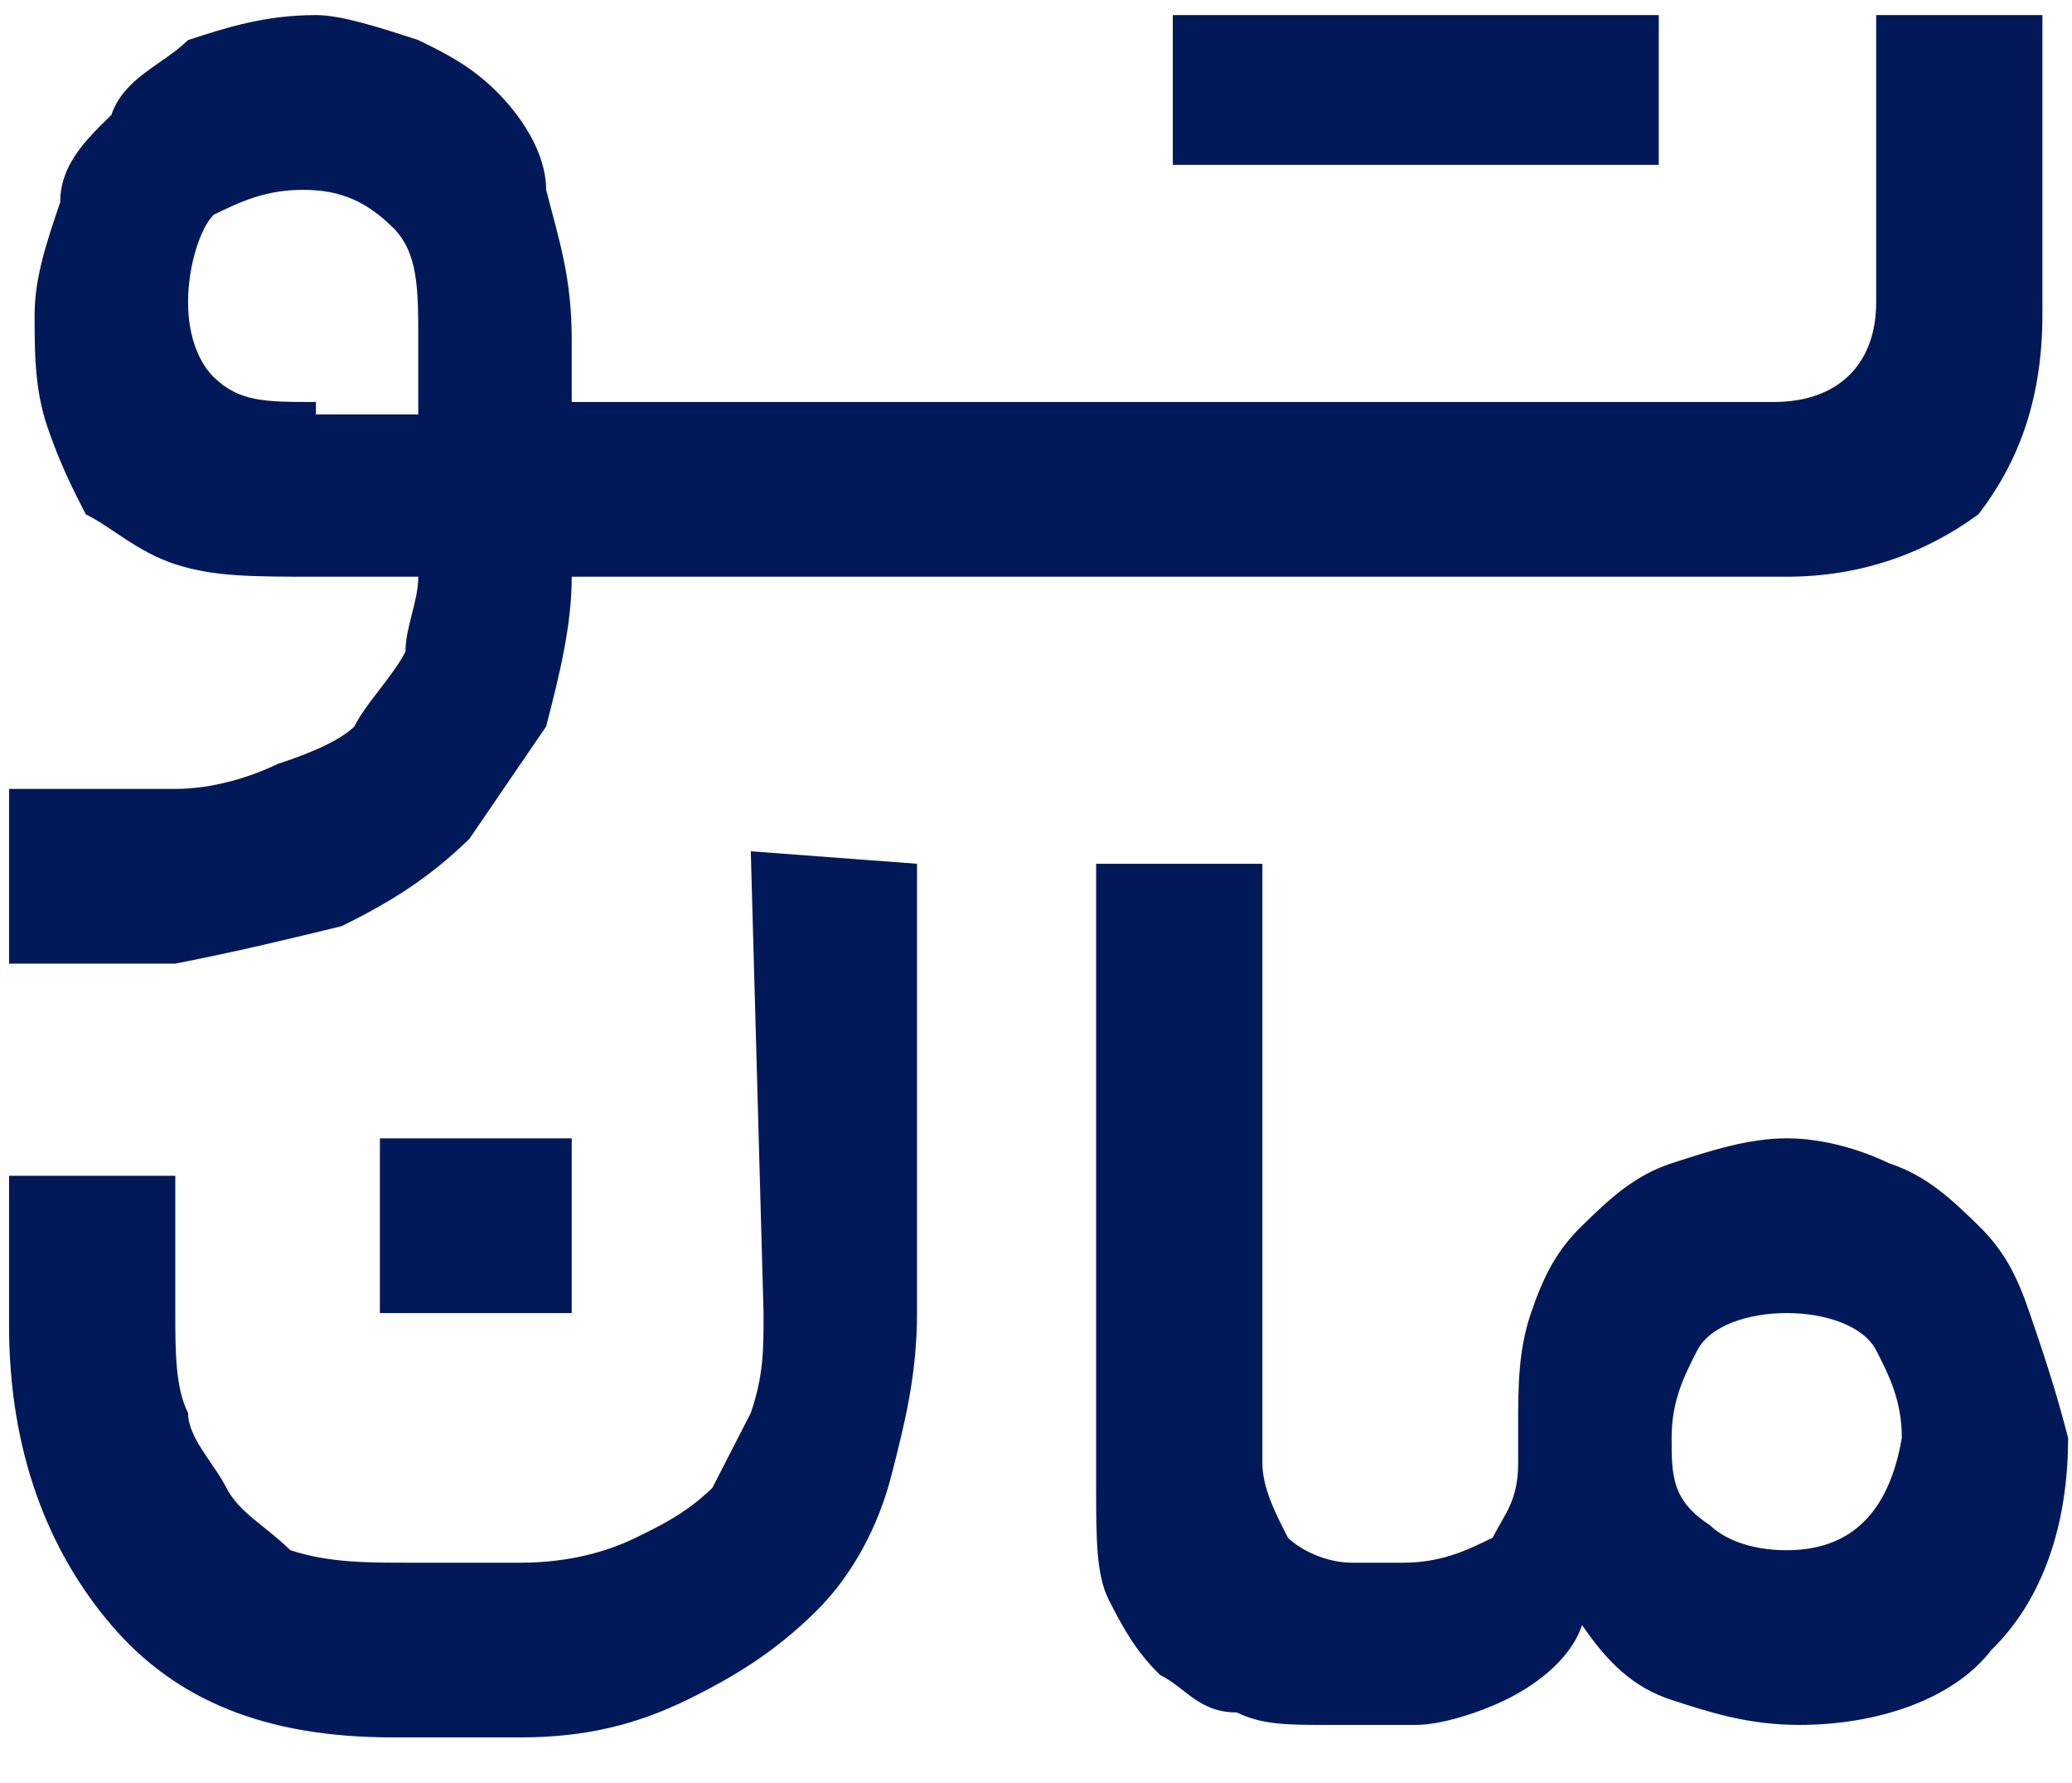 <svg width="43" height="37" viewBox="0 0 43 37" fill="none" xmlns="http://www.w3.org/2000/svg">
<g clip-path="url(#clip0_4_866)">
<path d="M7.088 19.218C8.149 18.7 8.946 18.182 9.742 17.405C10.273 16.629 10.803 15.852 11.334 15.075C11.6 14.039 11.865 13.003 11.865 11.967H37.078C38.67 11.967 39.998 11.449 41.059 10.672C41.855 9.636 42.386 8.341 42.386 6.528V0.313H38.936V6.269C38.936 7.564 38.14 8.341 36.813 8.341H11.865V7.046C11.865 5.752 11.6 4.975 11.334 3.939C11.334 3.162 10.803 2.385 10.273 1.867C9.742 1.349 9.211 1.09 8.68 0.831C7.884 0.572 7.088 0.313 6.557 0.313C5.495 0.313 4.699 0.572 3.903 0.831C3.372 1.349 2.576 1.608 2.311 2.385C1.78 2.903 1.249 3.421 1.249 4.198C0.984 4.975 0.718 5.752 0.718 6.528C0.718 7.305 0.718 8.082 0.984 8.859C1.249 9.636 1.514 10.154 1.78 10.672C2.311 10.931 2.841 11.449 3.638 11.708C4.434 11.967 5.23 11.967 6.557 11.967H8.68C8.68 12.485 8.415 13.003 8.415 13.521C8.149 14.039 7.619 14.557 7.353 15.075C7.088 15.334 6.557 15.593 5.761 15.852C5.23 16.111 4.434 16.37 3.638 16.37H0.188V19.995H3.638C4.965 19.736 6.026 19.477 7.088 19.218ZM6.557 8.341C5.495 8.341 4.965 8.341 4.434 7.823C4.168 7.564 3.903 7.046 3.903 6.269C3.903 5.493 4.168 4.716 4.434 4.457C4.965 4.198 5.495 3.939 6.292 3.939C7.088 3.939 7.619 4.198 8.149 4.716C8.68 5.234 8.68 6.01 8.68 7.046V8.6H6.557V8.341Z" fill="#021959"/>
<path d="M34.424 0.313H24.339V3.421H34.424V0.313Z" fill="#021959"/>
<path d="M42.122 27.246C41.857 26.469 41.592 25.951 41.061 25.433C40.53 24.915 39.999 24.397 39.203 24.138C38.672 23.879 37.876 23.62 37.08 23.62C36.283 23.62 35.487 23.879 34.691 24.138C33.895 24.397 33.364 24.915 32.833 25.433C32.303 25.951 32.037 26.469 31.772 27.246C31.506 28.023 31.506 28.8 31.506 29.577V30.354C31.506 31.131 31.241 31.39 30.976 31.908C30.445 32.167 29.914 32.426 29.118 32.426H28.056C27.525 32.426 26.994 32.167 26.729 31.908C26.464 31.39 26.198 30.872 26.198 30.354V17.923H22.748V30.872C22.748 31.908 22.748 32.685 23.013 33.203C23.279 33.721 23.544 34.238 24.075 34.756C24.606 35.015 24.871 35.533 25.667 35.533C26.198 35.792 26.729 35.792 27.525 35.792H29.383C29.914 35.792 30.71 35.533 31.241 35.274C31.772 35.015 32.568 34.497 32.833 33.721C33.364 34.497 33.895 35.015 34.691 35.274C35.487 35.533 36.283 35.792 37.345 35.792C38.938 35.792 40.53 35.274 41.326 34.238C42.388 33.203 42.919 31.649 42.919 29.836C42.653 28.8 42.388 28.023 42.122 27.246ZM37.08 32.167C36.283 32.167 35.753 31.908 35.487 31.649C34.691 31.131 34.691 30.613 34.691 29.836C34.691 29.059 34.956 28.541 35.222 28.023C35.487 27.505 36.283 27.246 37.08 27.246C37.876 27.246 38.672 27.505 38.938 28.023C39.203 28.541 39.468 29.059 39.468 29.836C39.203 31.39 38.407 32.167 37.08 32.167Z" fill="#021959"/>
<path d="M15.846 27.246C15.846 28.023 15.846 28.541 15.581 29.318C15.315 29.836 15.05 30.354 14.784 30.872C14.254 31.39 13.723 31.649 13.192 31.908C12.661 32.167 11.865 32.426 10.803 32.426H8.415C7.619 32.426 6.822 32.426 6.026 32.167C5.495 31.649 4.965 31.39 4.699 30.872C4.434 30.354 3.903 29.836 3.903 29.318C3.638 28.8 3.638 28.023 3.638 27.246V24.398H0.188V27.505C0.188 30.095 0.984 32.167 2.311 33.721C3.638 35.275 5.495 36.051 8.149 36.051H10.803C12.13 36.051 13.192 35.792 14.254 35.275C15.315 34.757 16.111 34.239 16.908 33.462C17.704 32.685 18.235 31.649 18.5 30.613C18.765 29.577 19.031 28.541 19.031 27.246V17.923L15.581 17.664L15.846 27.246Z" fill="#021959"/>
<path d="M11.865 23.621H7.884V27.246H11.865V23.621Z" fill="#021959"/>
</g>
<defs>
<clipPath id="clip0_4_866">
<rect width="42.731" height="35.739" fill="white" transform="translate(0.188 0.313)"/>
</clipPath>
</defs>
</svg>
